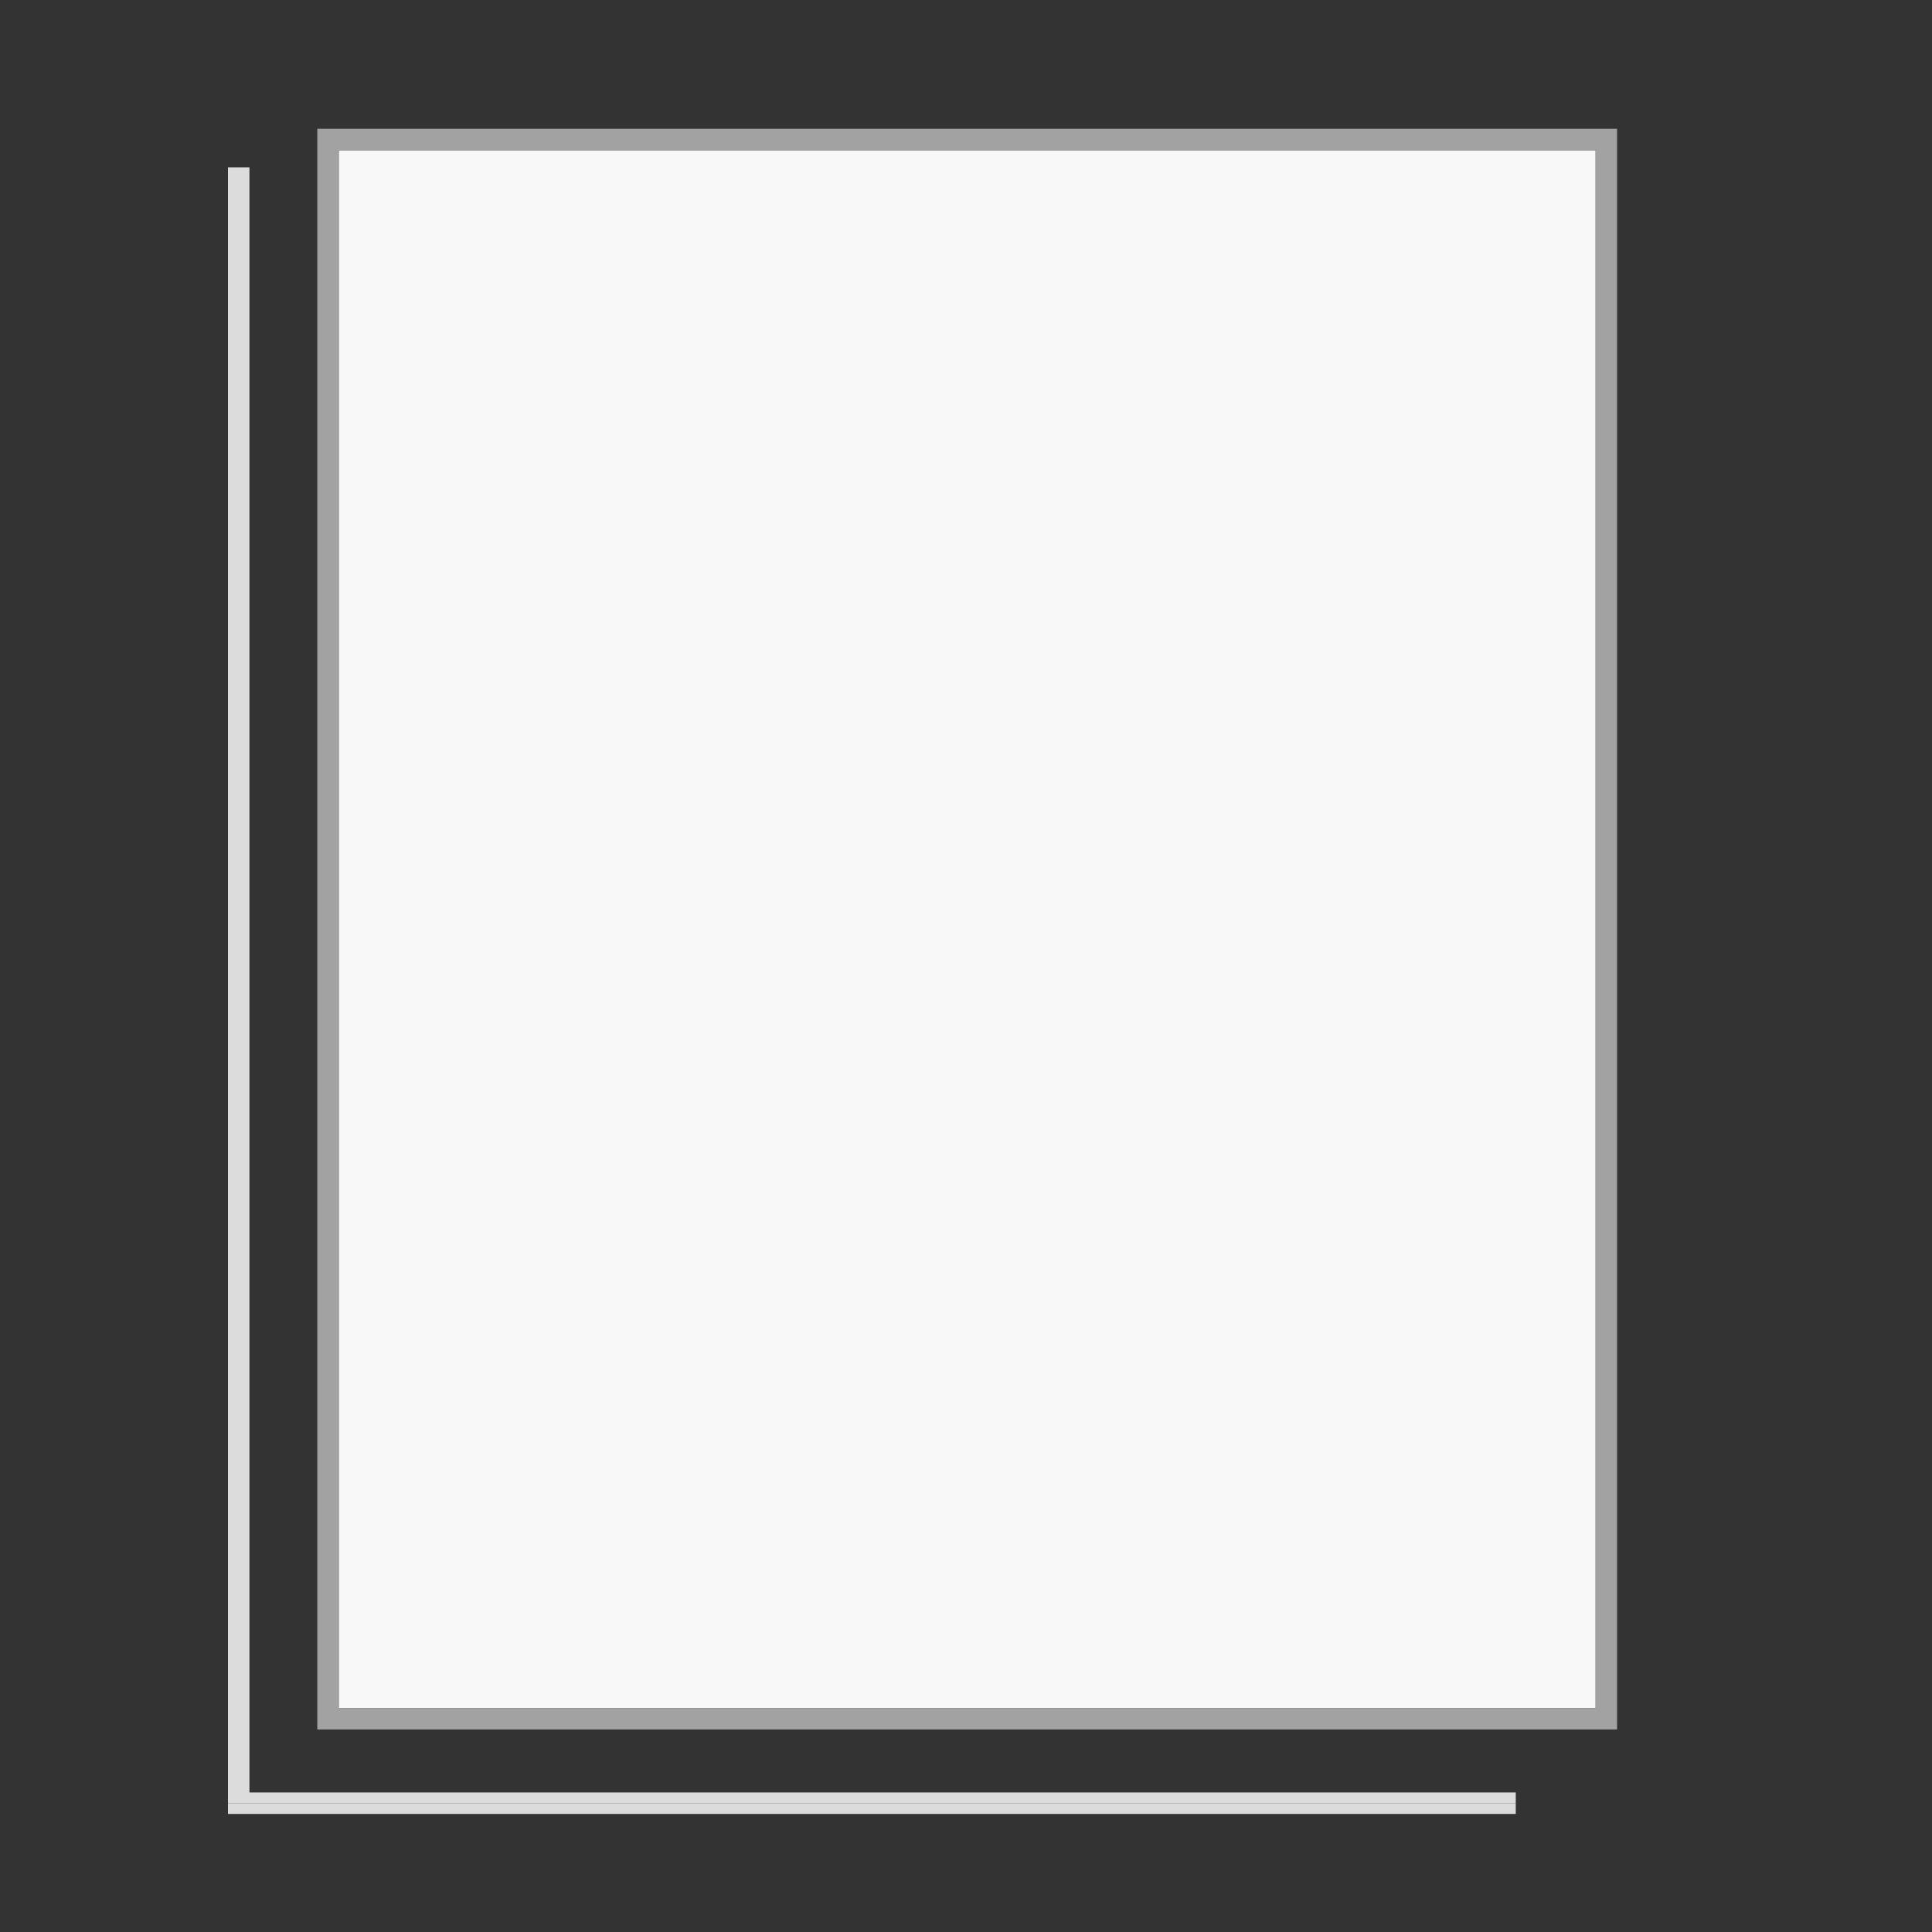 <?xml version="1.0" encoding="UTF-8"?>
<svg xmlns="http://www.w3.org/2000/svg" viewBox="0 0 180 180">
  <rect x="0" y="0" width="180" height="180" fill="#333333" stroke="none"/>
  <defs>
    <style>
      .cls-1 {
        fill: #f8f8f8;
      }

      .cls-2 {
        fill: #a2a2a2;
      }

      .cls-3 {
        fill: #dcdcdc;
      }
    </style>
  </defs>
  <g id="Layer_3" data-name="Layer 3">
    <rect class="cls-3" x="21.24" y="168" width="119.98" height="1"/>
    <polygon class="cls-3" points="23.24 167 23.24 15.59 21.24 15.59 21.24 168 141.22 168 141.22 167 23.24 167"/>
    <rect class="cls-1" x="31.56" y="14" width="117.1" height="145.13"/>
  </g>
  <g id="Layer_7" data-name="Layer 7">
    <path class="cls-2" d="M150.66,13v-1H29.56v149.13h121.1V13ZM148.66,159.13H31.56V14h117.1v145.13Z"/>
  </g>
</svg>